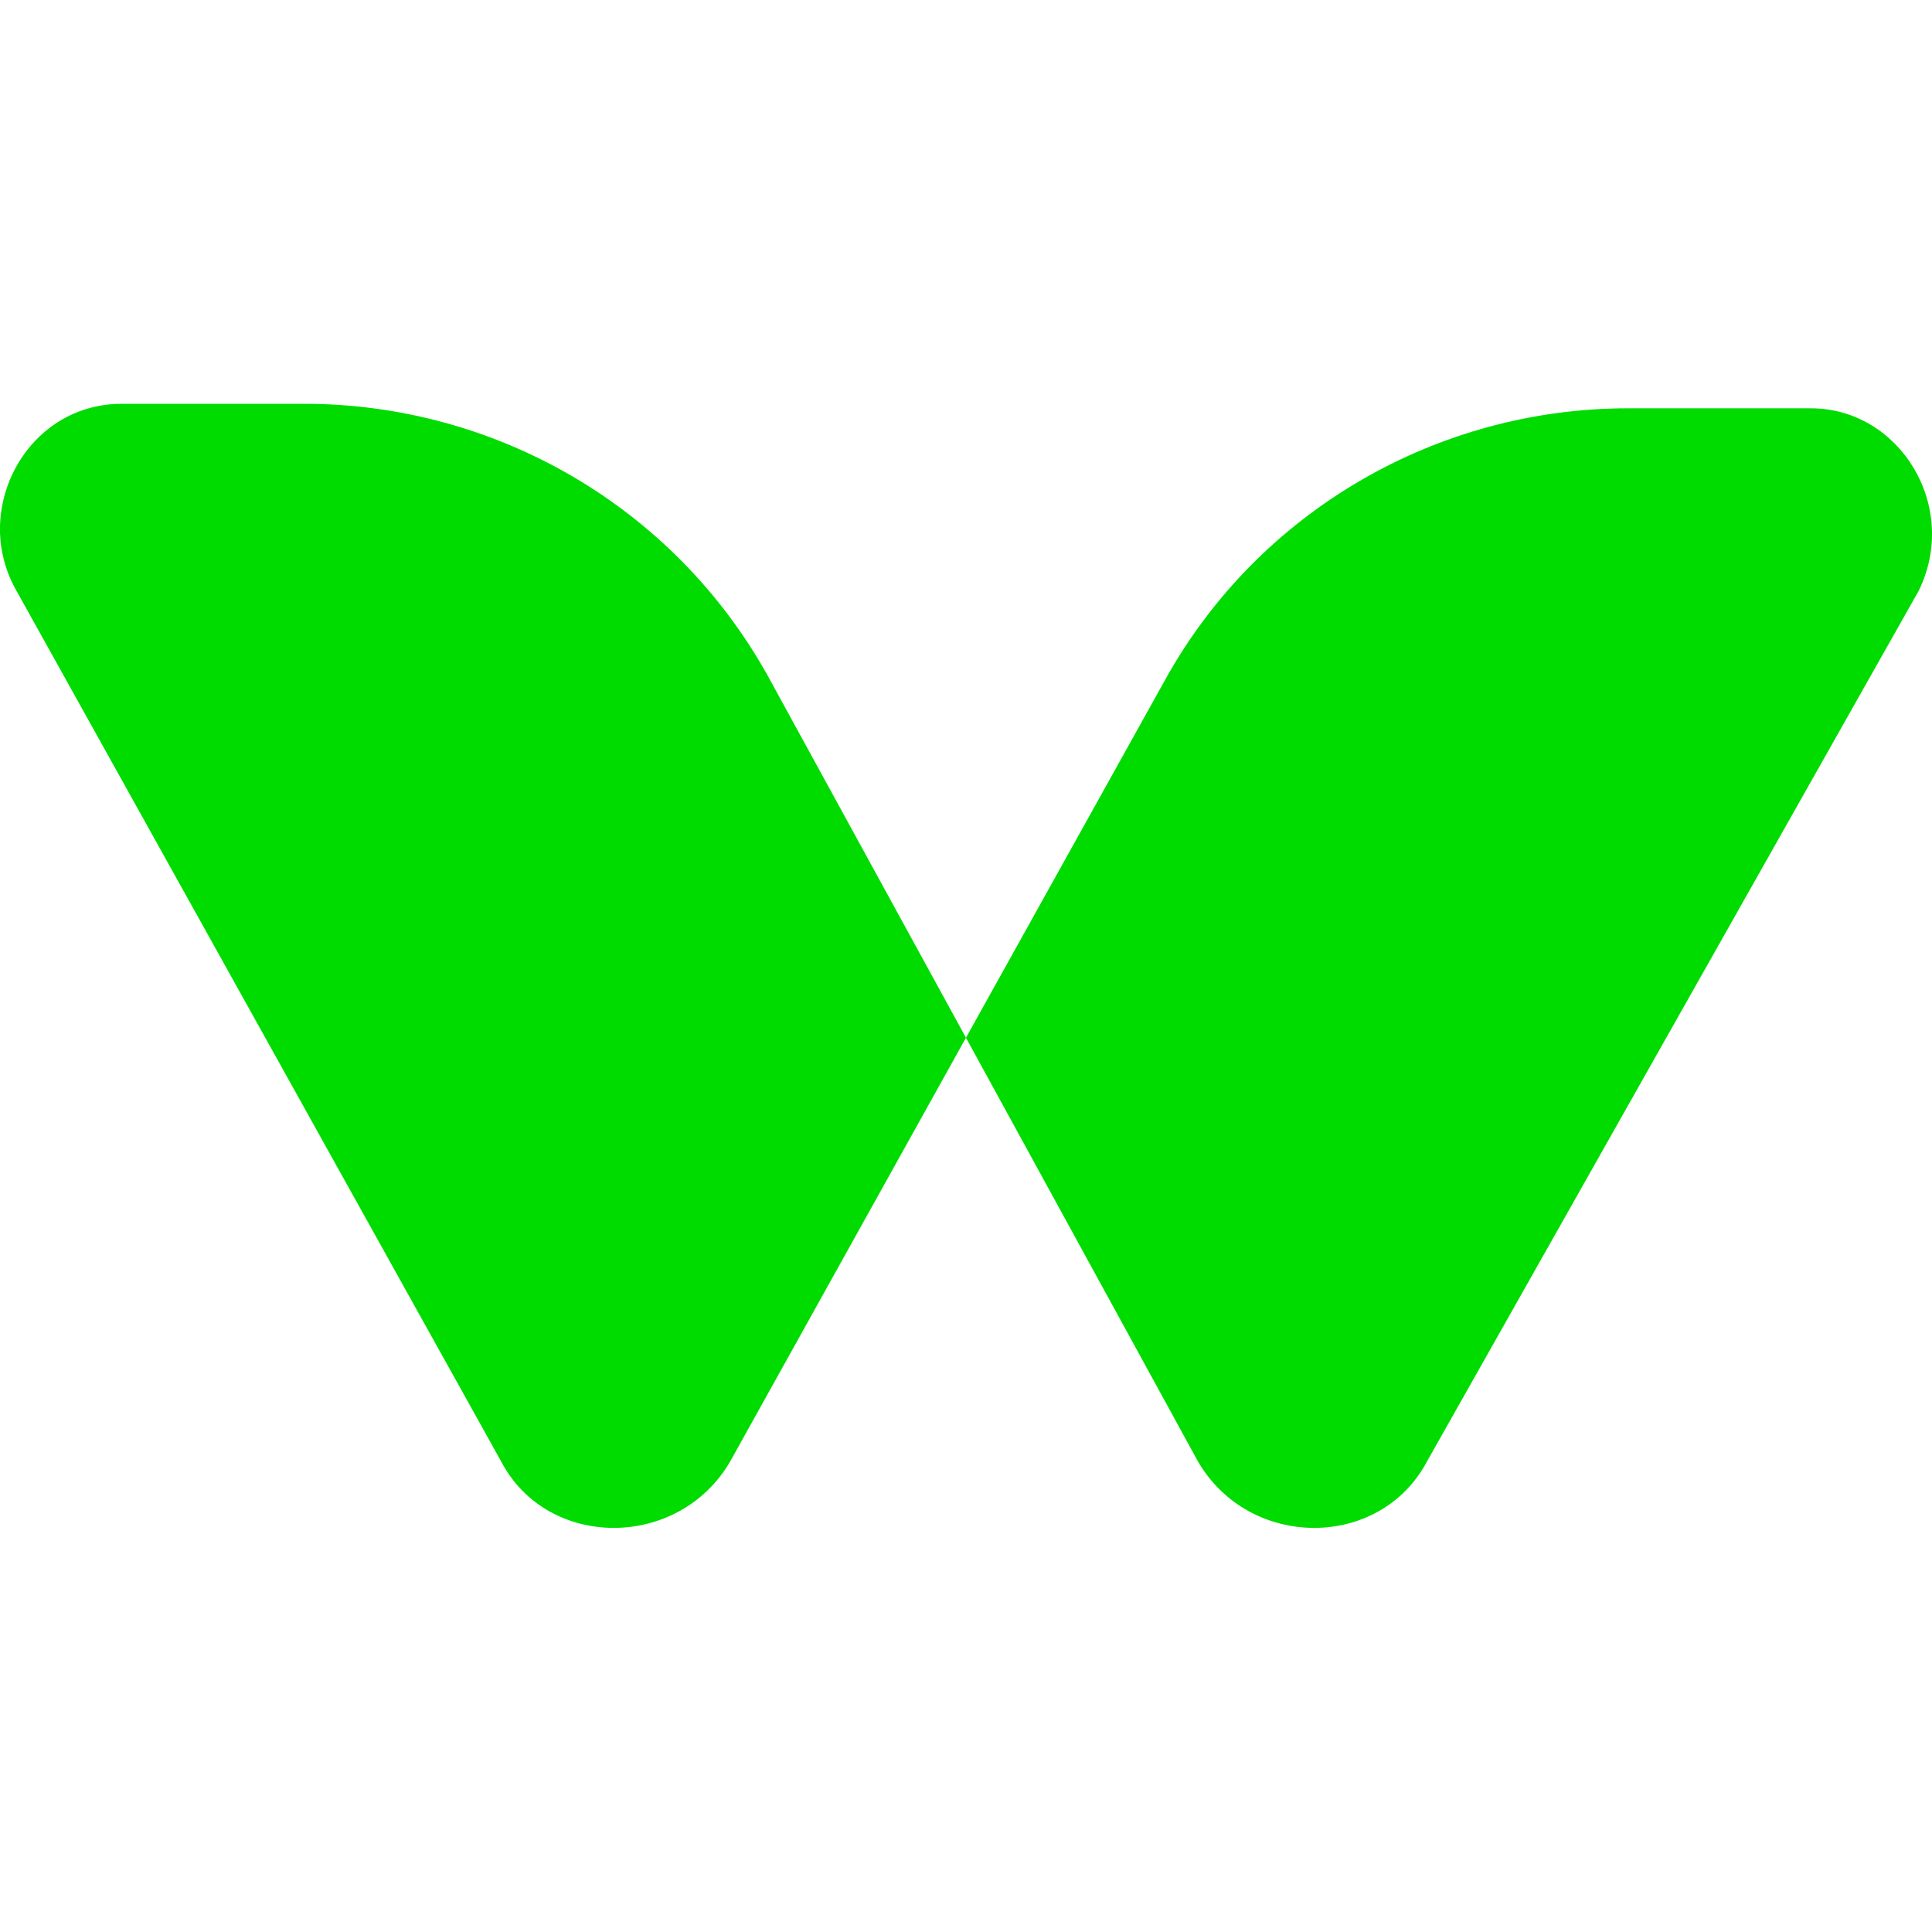 <?xml version="1.0" encoding="UTF-8"?>
<!DOCTYPE svg PUBLIC "-//W3C//DTD SVG 1.1//EN" "http://www.w3.org/Graphics/SVG/1.1/DTD/svg11.dtd">
<!-- Creator: CorelDRAW -->
<svg xmlns="http://www.w3.org/2000/svg" xml:space="preserve" width="30px" height="30px" version="1.1" style="shape-rendering:geometricPrecision; text-rendering:geometricPrecision; image-rendering:optimizeQuality; fill-rule:evenodd; clip-rule:evenodd"
viewBox="0 0 30 30"
 xmlns:xlink="http://www.w3.org/1999/xlink"
 xmlns:xodm="http://www.corel.com/coreldraw/odm/2003">
 <defs>
  <style type="text/css">
   <![CDATA[
    .fil0 {fill:#00DC00;fill-rule:nonzero}
   ]]>
  </style>
 </defs>
 <g id="Слой_x0020_1">
  <path class="fil0" d="M0.22 9.11l7.56 13.58c0.72,1.38 2.76,1.38 3.56,0l6.75 -12.13c1.45,-2.62 4.22,-4.22 7.19,-4.22l2.84 0c1.38,0 2.32,1.53 1.67,2.84l-7.63 13.51c-0.73,1.38 -2.76,1.38 -3.56,0l-6.68 -12.2c-1.46,-2.62 -4.22,-4.22 -7.2,-4.22l-2.83 0c-1.1,0 -1.86,0.91 -1.89,1.89l0 0.12c0.01,0.28 0.08,0.56 0.22,0.83z"/>
 </g>
</svg>
